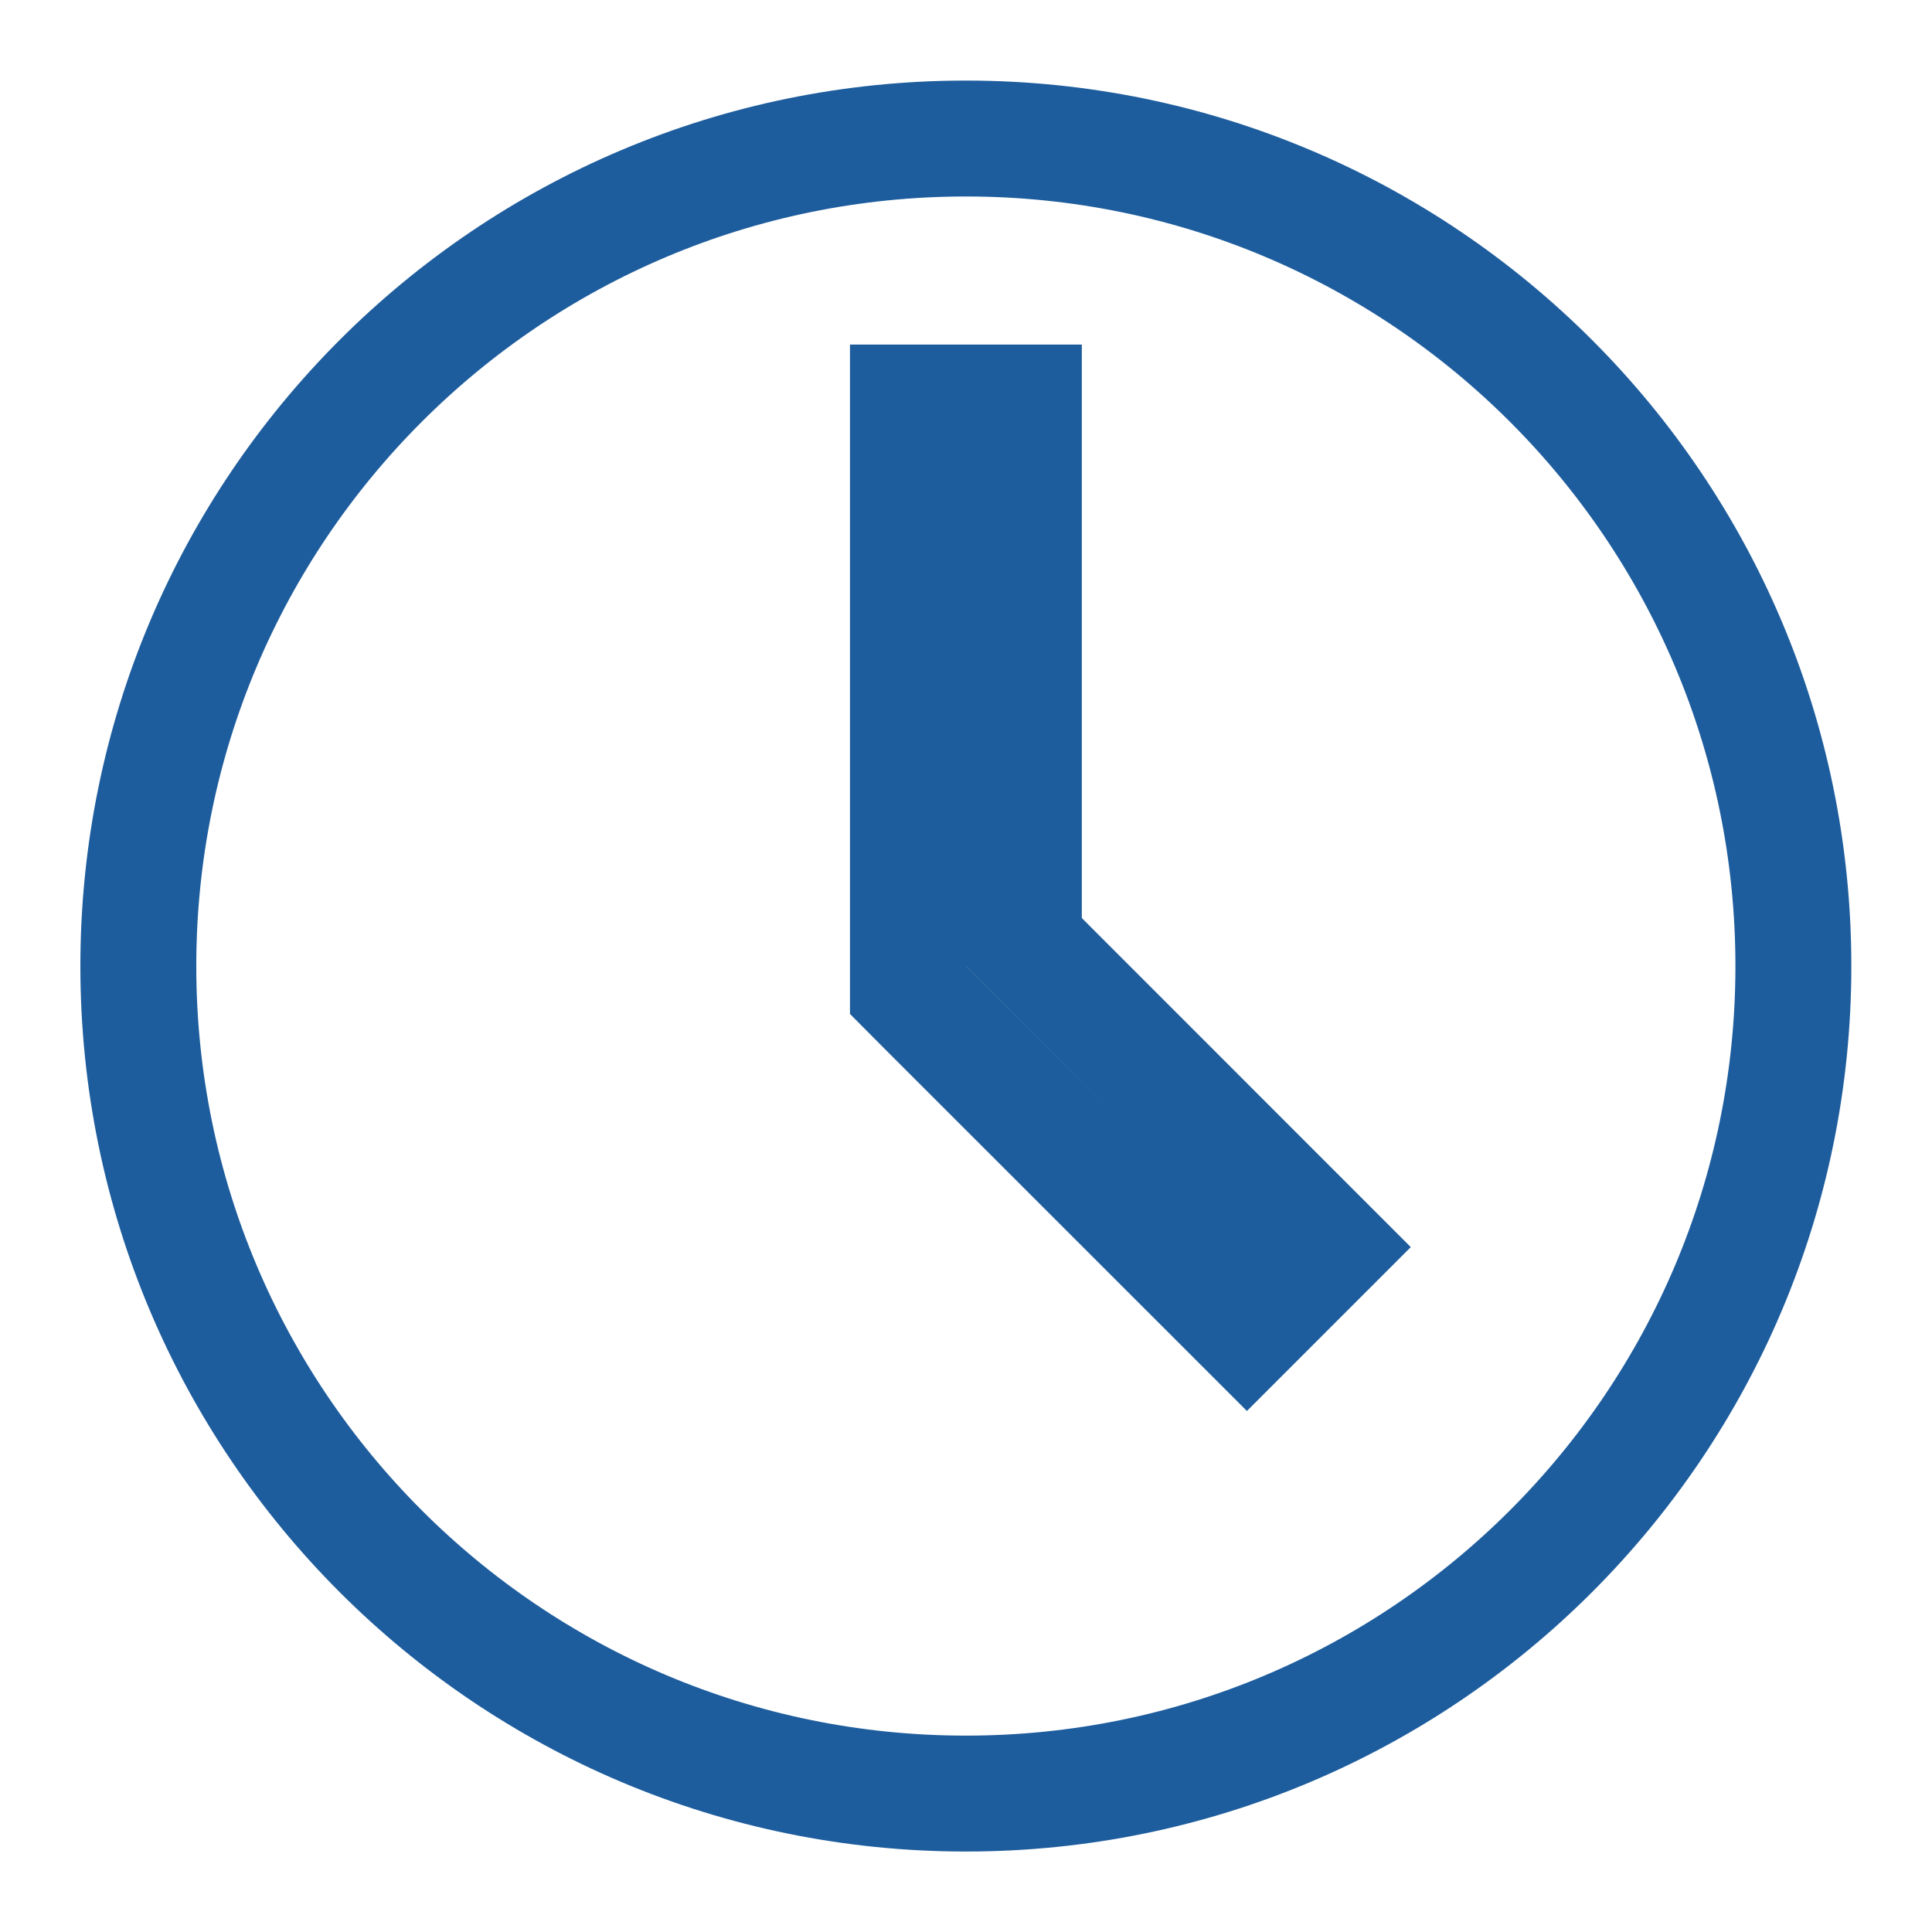 <svg width="20" height="20" viewBox="0 0 20 20" fill="none" xmlns="http://www.w3.org/2000/svg">
<g clip-path="url(#clip0_1040_11087)">
<path d="M9.399 10.001V10.249L9.574 10.425L12.908 13.758L13.756 12.91L10.599 9.752V4.167H9.399V10.001ZM18.565 10.001C18.565 14.732 14.73 18.567 9.999 18.567C5.267 18.567 1.432 14.732 1.432 10.001C1.432 5.269 5.267 1.434 9.999 1.434C14.73 1.434 18.565 5.269 18.565 10.001Z" stroke="#1E5D9D" stroke-width="1.2"/>
</g>
<defs>
<clipPath id="clip0_1040_11087">
<rect width="20" height="20" fill="white"/>
</clipPath>
</defs>
</svg>
